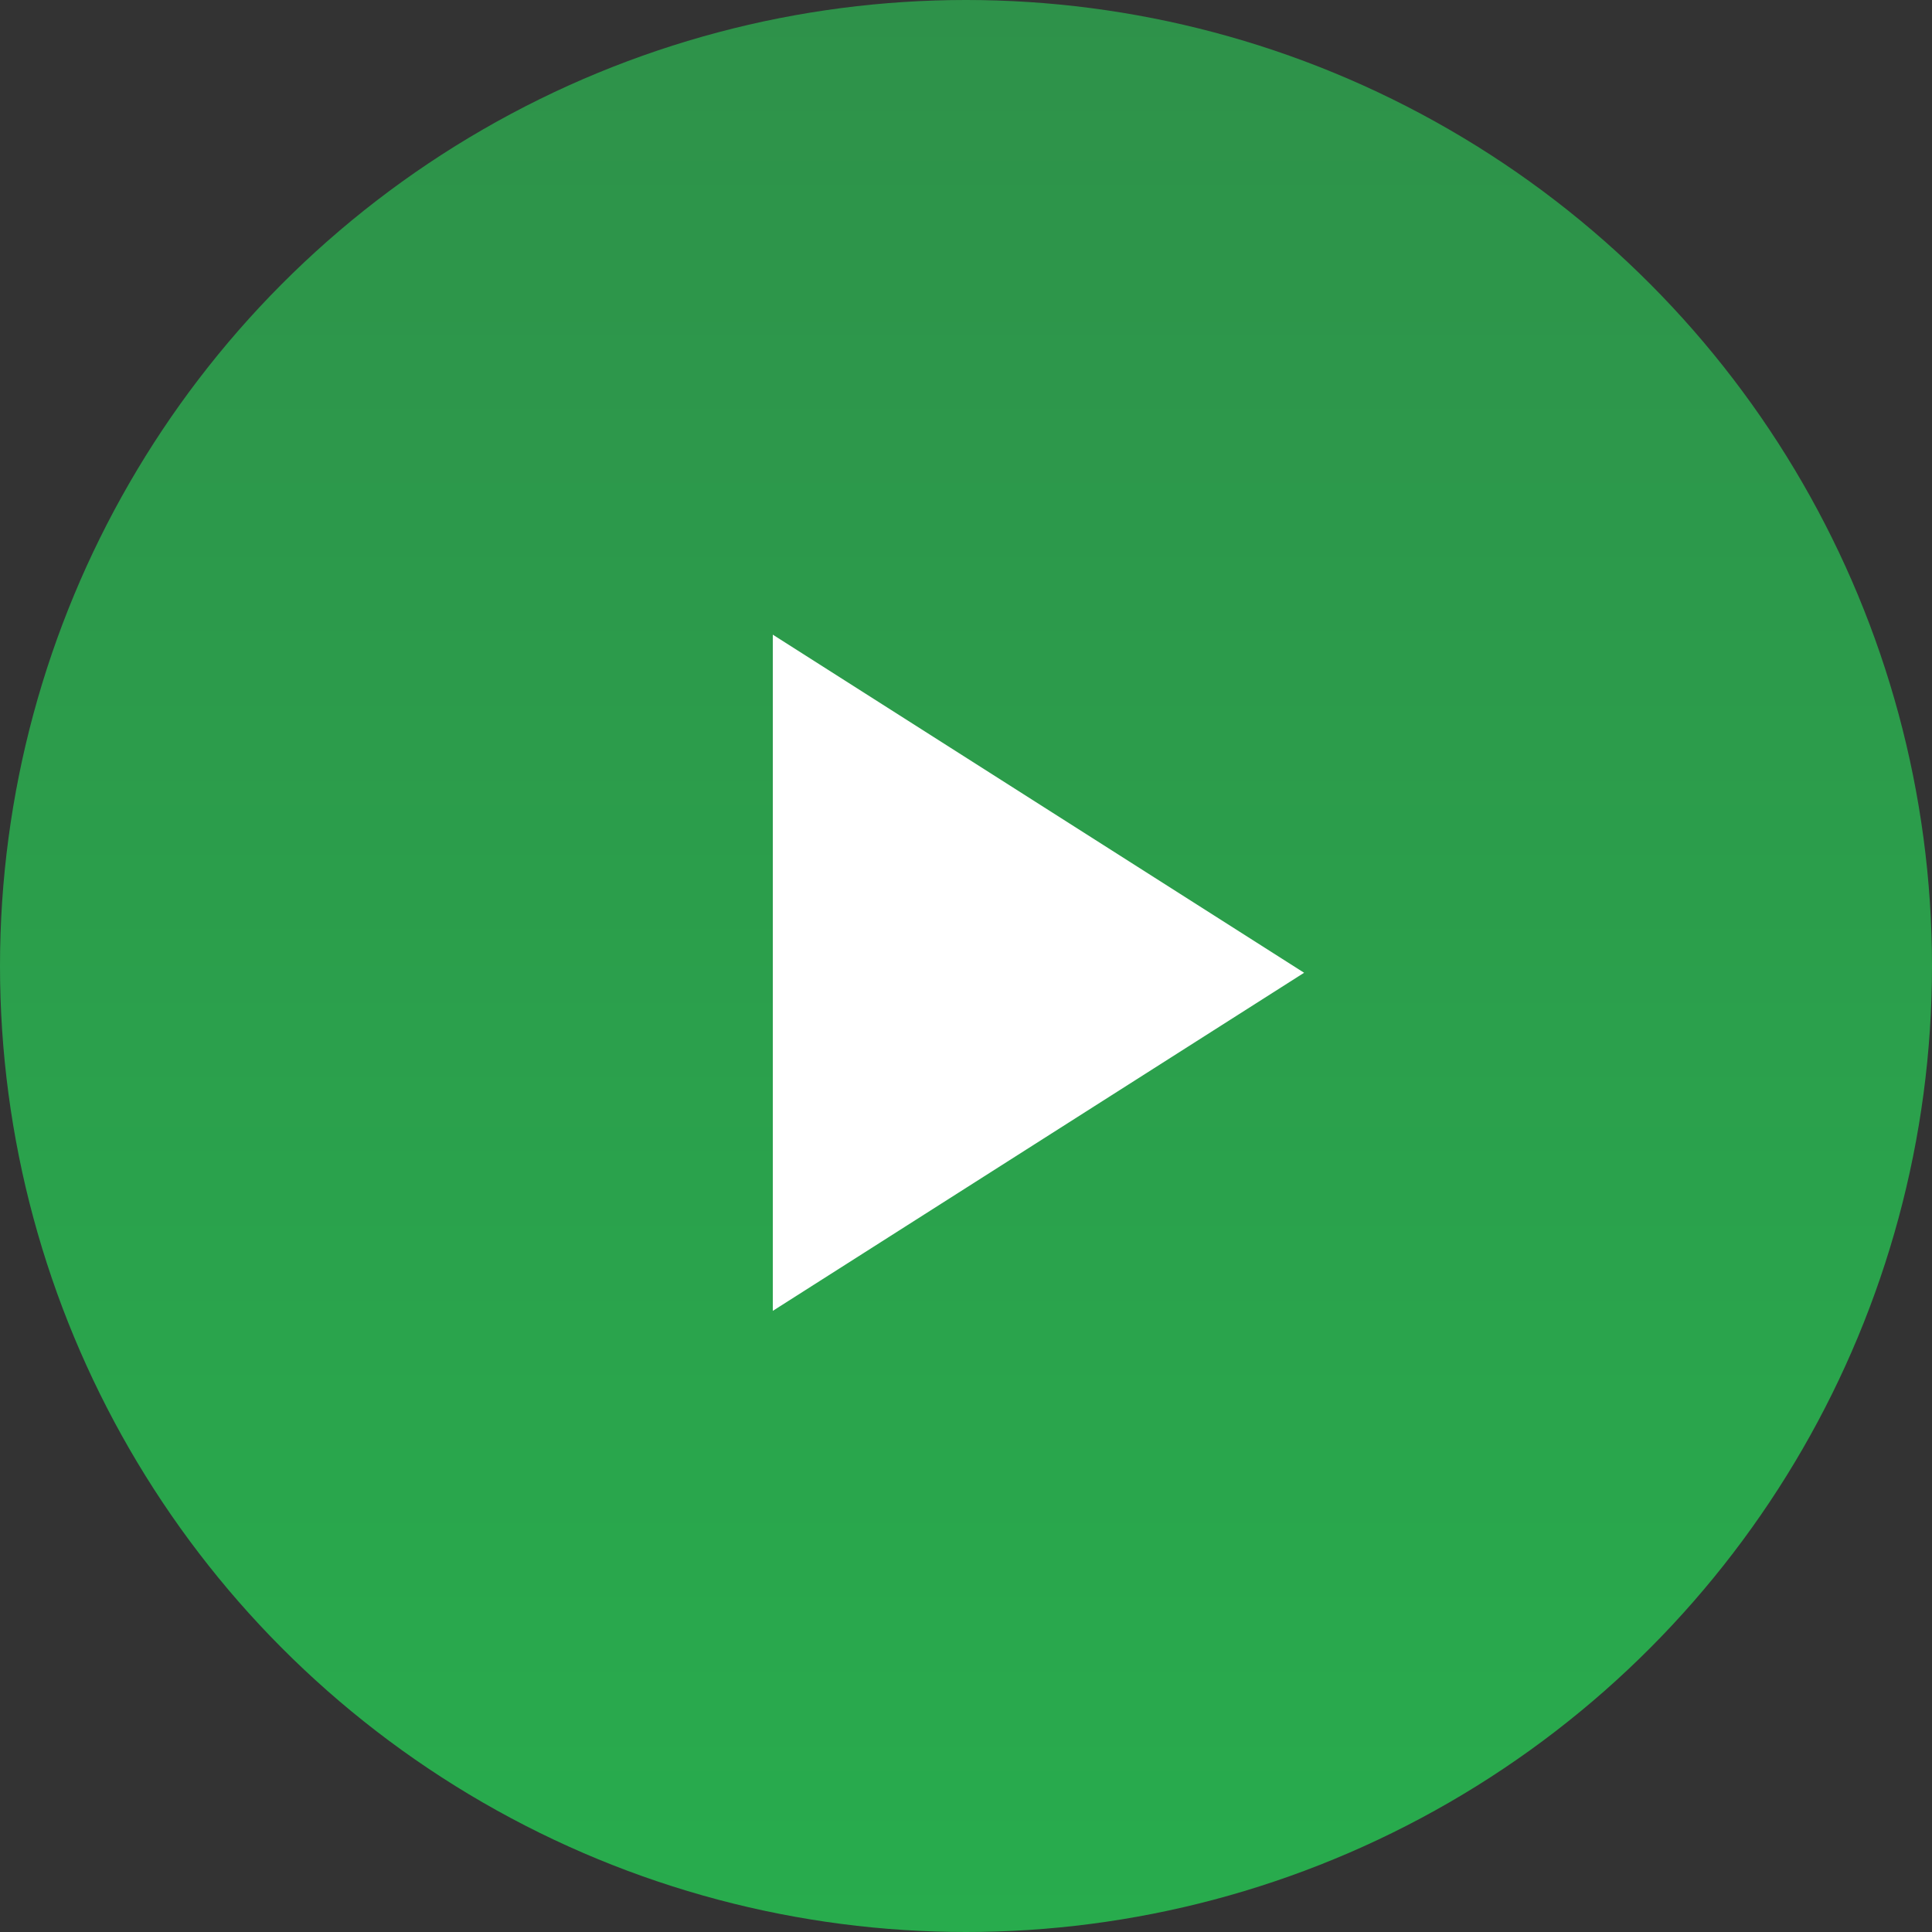 <?xml version="1.0" encoding="UTF-8"?> <svg xmlns="http://www.w3.org/2000/svg" width="90" height="90" viewBox="0 0 90 90" fill="none"><rect x="0" y="0" width="90" height="90" fill="#333333" stroke="none"/> <circle cx="45" cy="45" r="45" fill="url(#paint0_linear_180_108)"></circle> <path d="M36 29.565V61.065L60.75 45.315L36 29.565Z" fill="white"></path> <defs> <linearGradient id="paint0_linear_180_108" x1="45" y1="0" x2="45" y2="90" gradientUnits="userSpaceOnUse"> <stop stop-color="#2E924A"></stop> <stop offset="1" stop-color="#28AC4D"></stop> </linearGradient> </defs> </svg> 